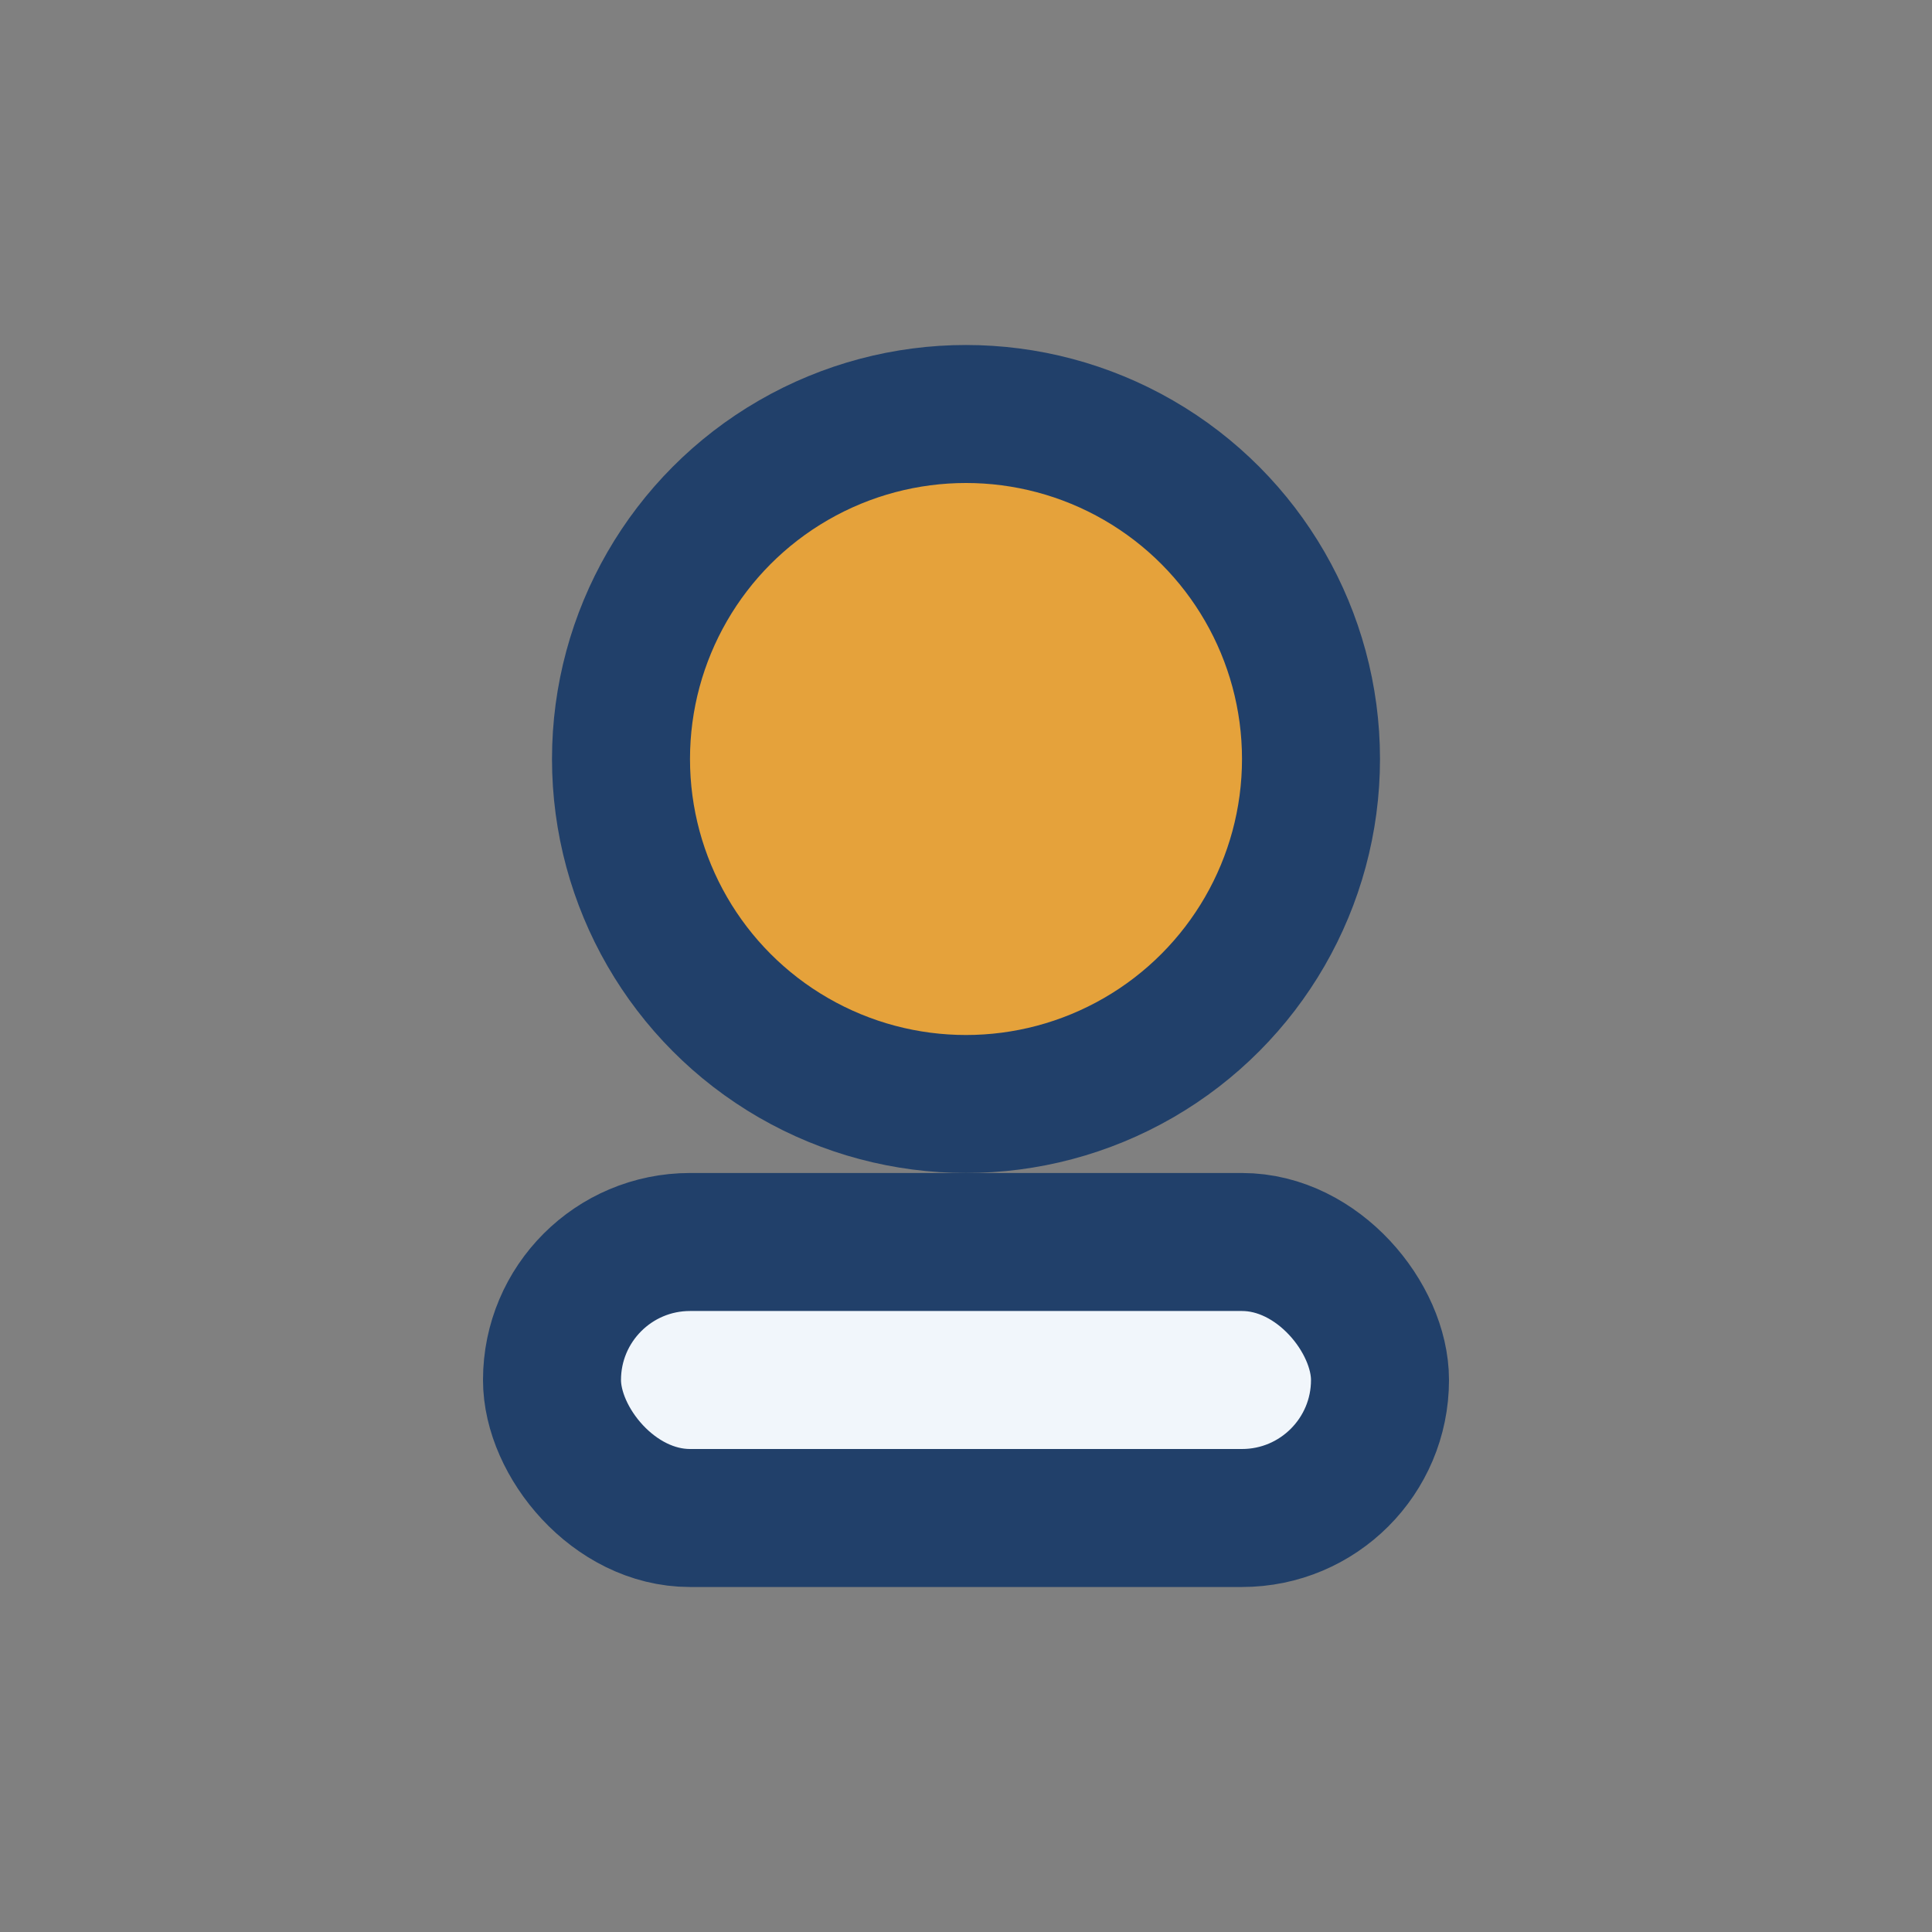 <?xml version="1.0" encoding="UTF-8"?>
<svg xmlns="http://www.w3.org/2000/svg" width="28" height="28" viewBox="0 0 28 28"><rect x="0" y="0" width="28" height="28" fill="#808080" stroke="none"/><circle cx="14" cy="11" r="5" fill="#E5A23B" stroke="#21406A" stroke-width="2"/><rect x="8" y="18" width="12" height="4" rx="2" fill="#F1F6FB" stroke="#21406A" stroke-width="2"/></svg>
